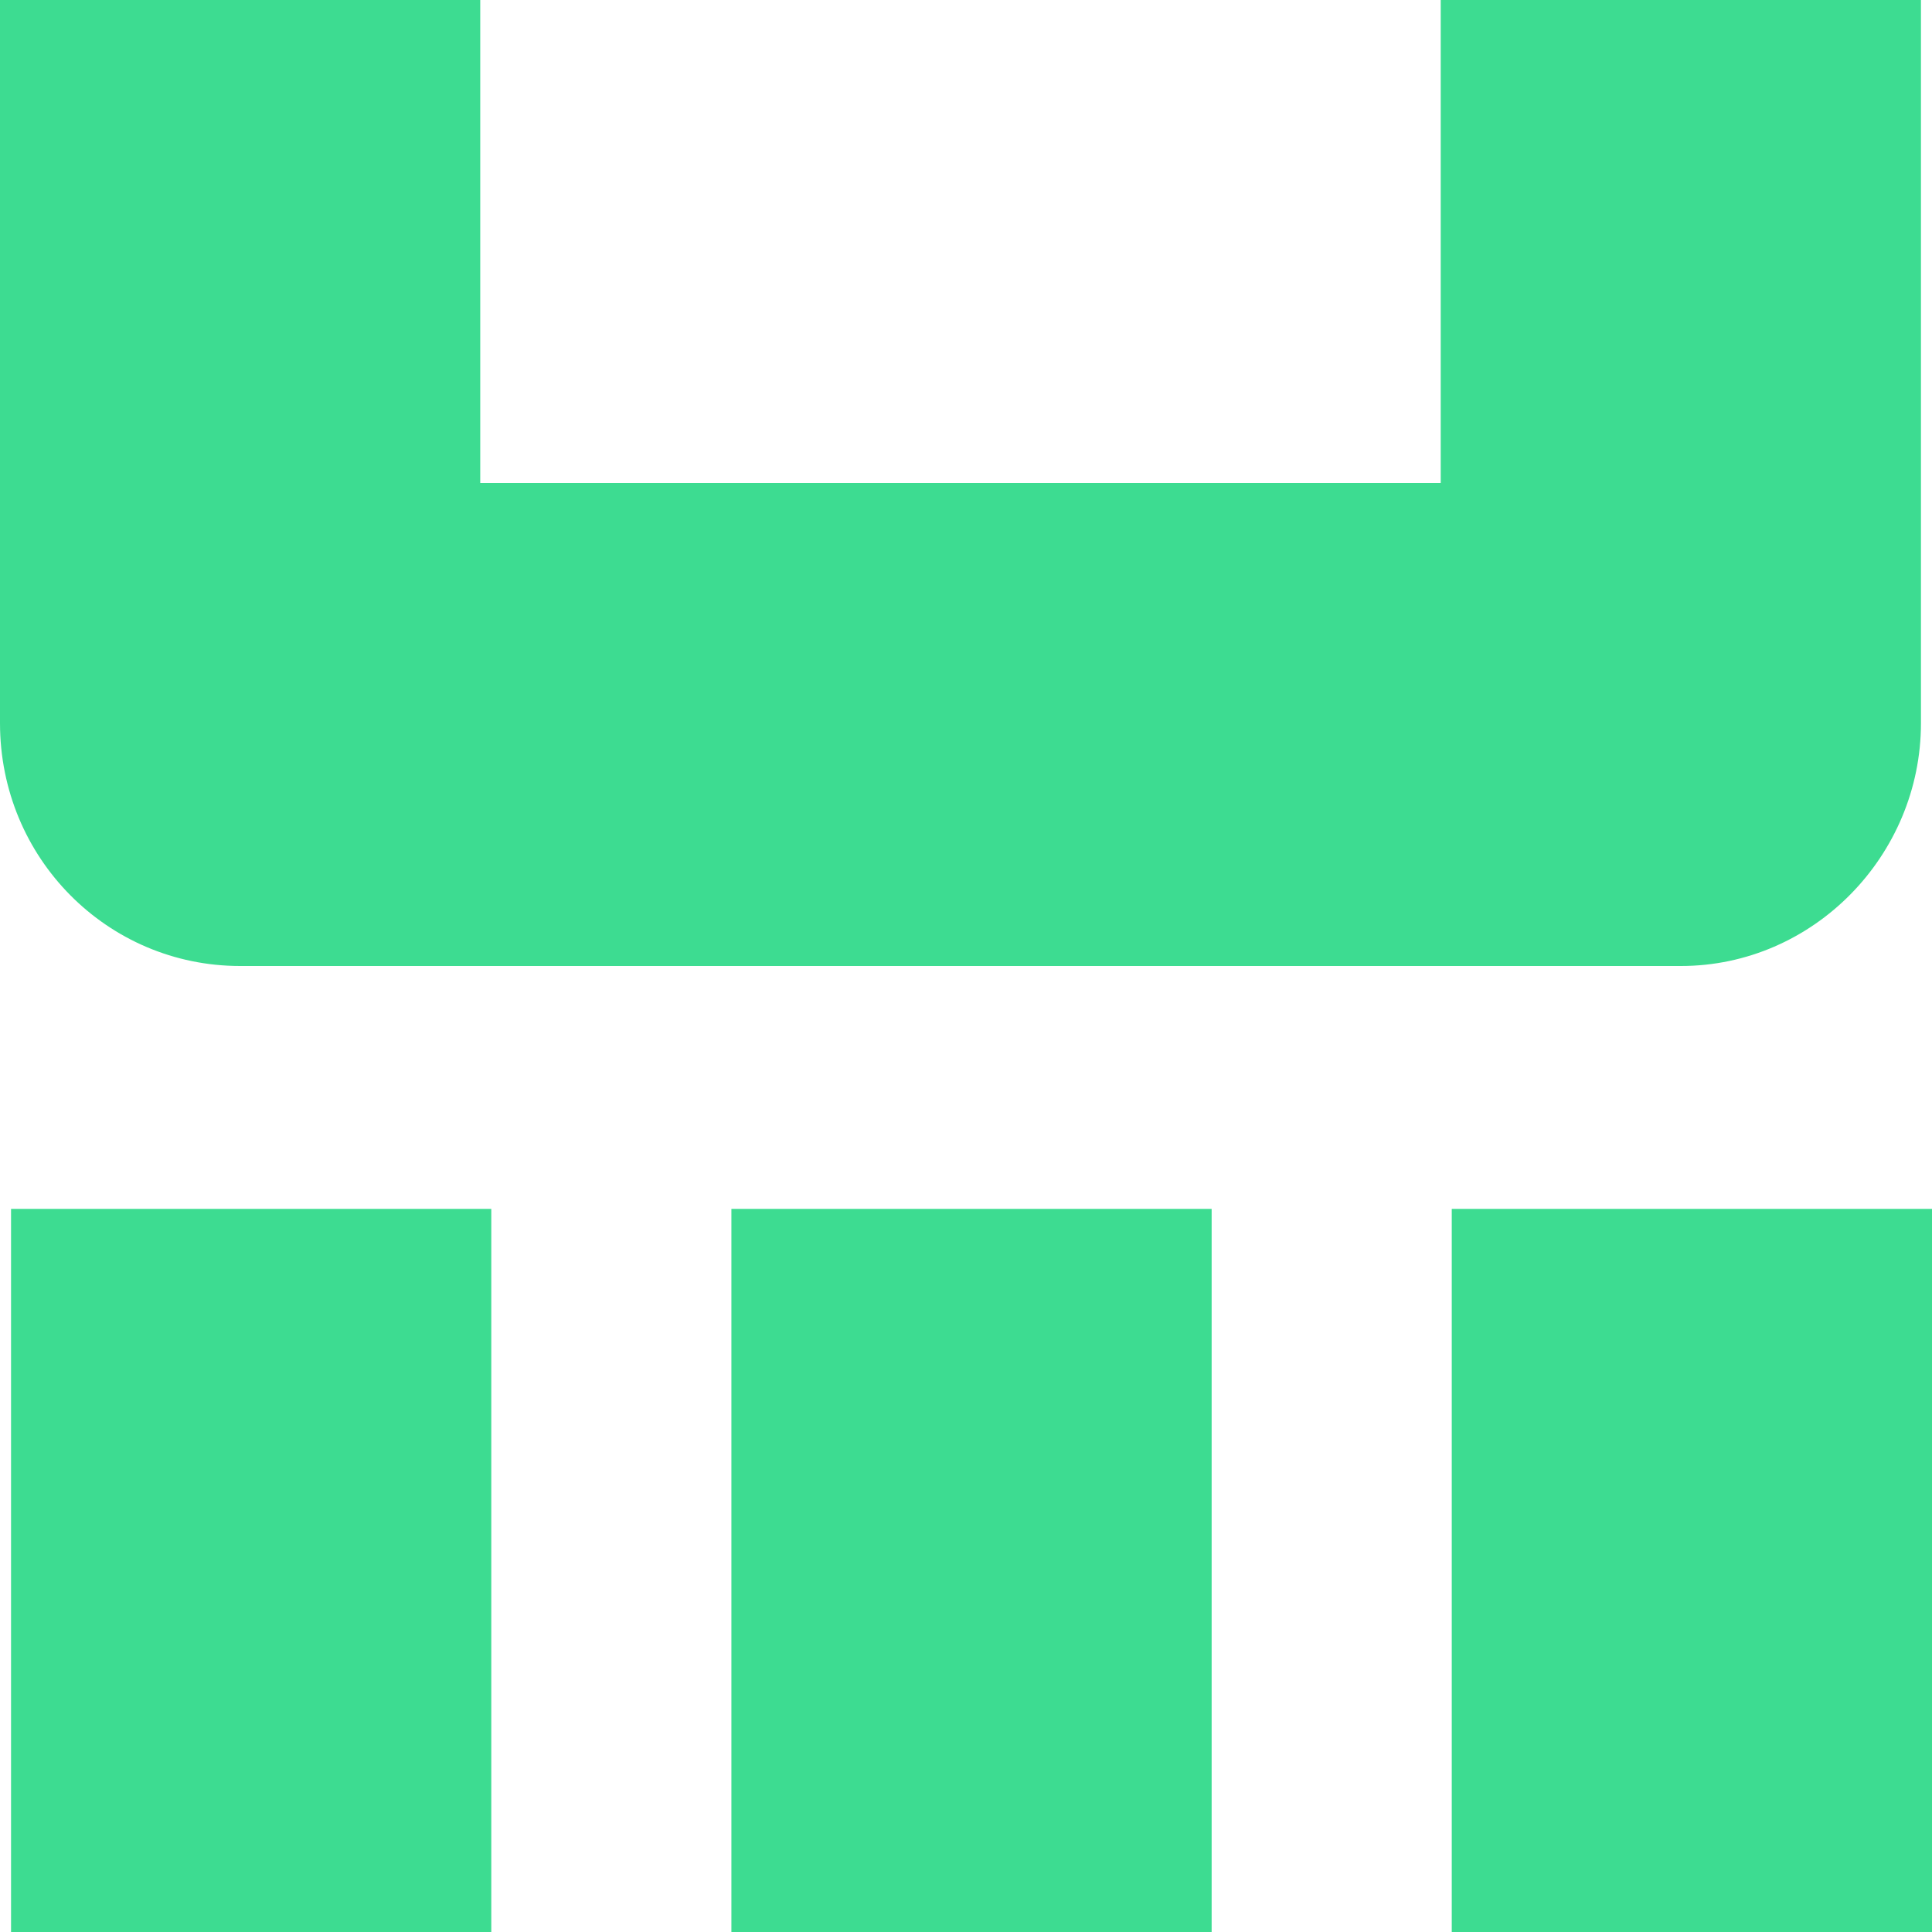 <svg width="70" height="70" viewBox="0 0 70 70" fill="none" xmlns="http://www.w3.org/2000/svg">
<g clip-path="url(#clip0_672_7721)">
<path d="M70 43.8H52.6V70H70V43.8Z" fill="#3DDC91"/>
<path d="M43.9 43.8H26.5V70H43.9V43.8Z" fill="#3DDC91"/>
<path d="M17.8 43.8H0.4V70.1H17.8V43.8Z" fill="#3DDC91"/>
<path d="M69.6 25.8C69.6 26 69.6 26.1 69.6 26.2C69.6 31 65.7 35 60.9 35H8.7C3.9 35 0 31.1 0 26.2C0 26 0 25.9 0 25.8V0H17.4V17.5H52.2V0H69.6V25.8Z" fill="#3DDC91"/>
</g>
<defs>
<clipPath id="clip0_672_7721">
<rect width="70" height="70" fill="white"/>
</clipPath>
</defs>
</svg>
